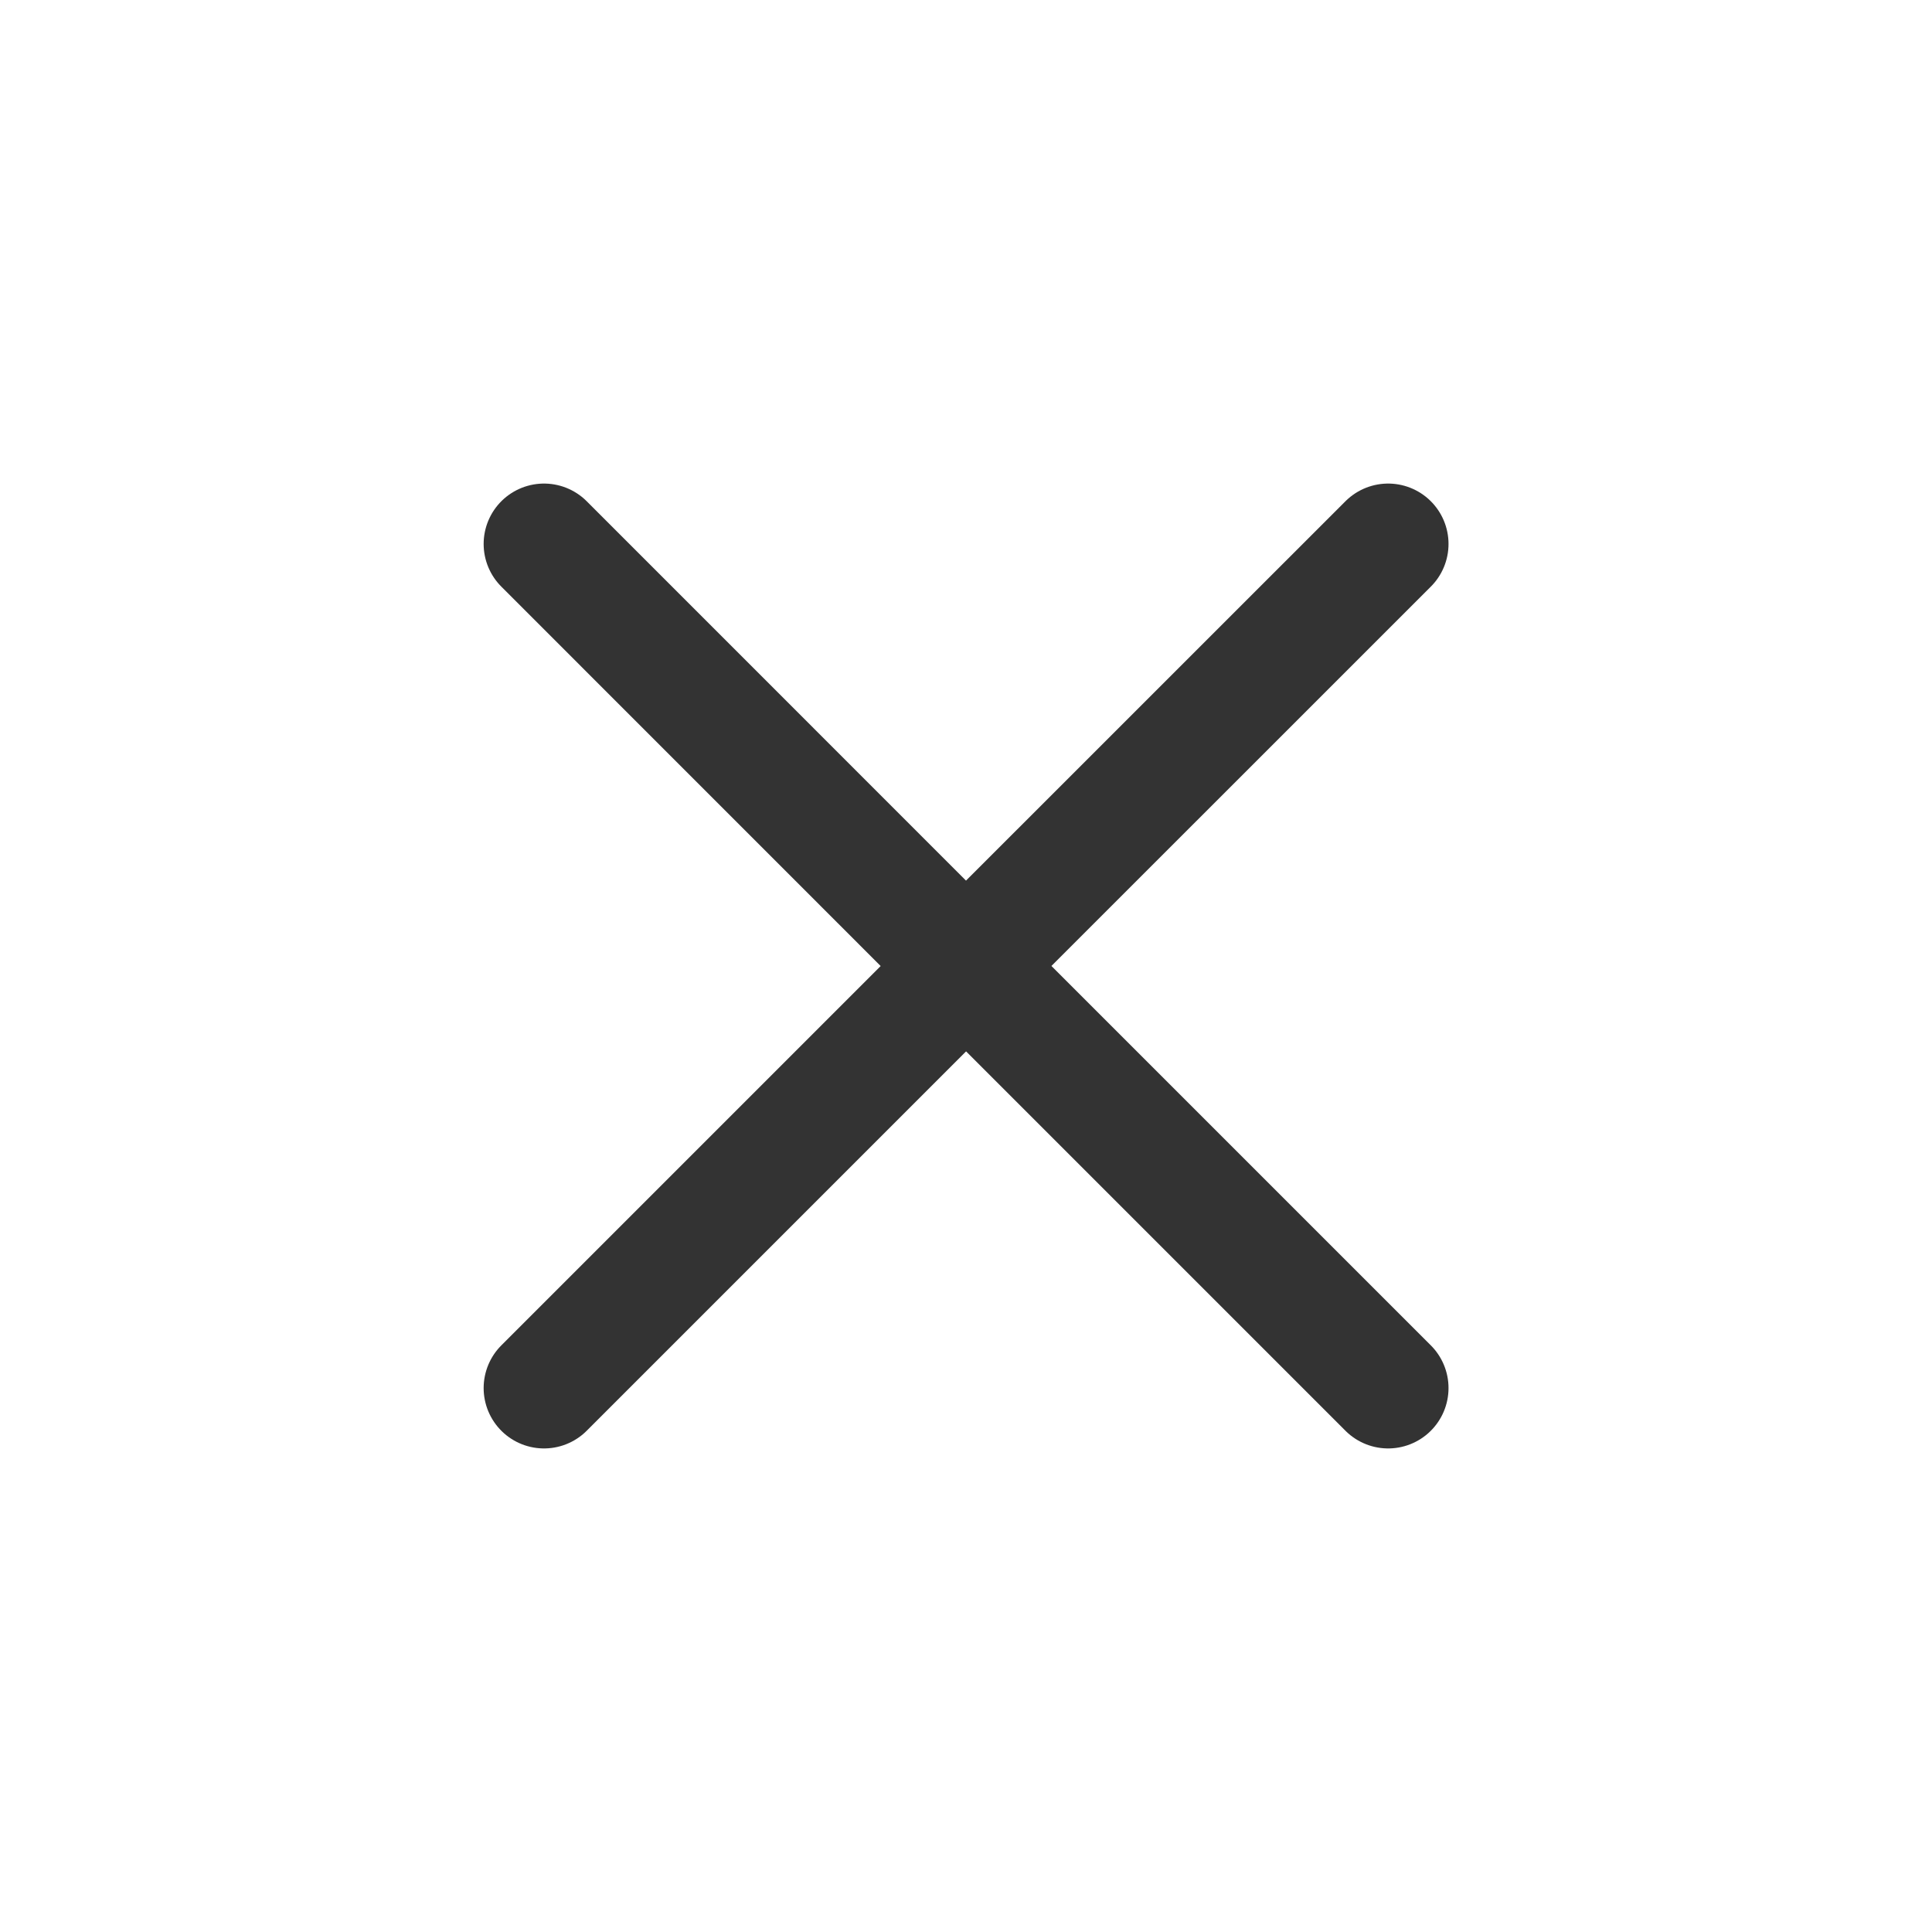 <svg width="24" height="24" viewBox="0 0 24 24" fill="none" xmlns="http://www.w3.org/2000/svg">
<path d="M6.758 17.243L12.001 12L6.758 17.243ZM17.244 6.757L12 12L17.244 6.757ZM12 12L6.758 6.757L12 12ZM12.001 12L17.244 17.243L12.001 12Z" fill="#333333"/>
<path d="M6.758 17.243L12.001 12L17.244 17.243M17.244 6.757L12 12L6.758 6.757" stroke="#333333" stroke-width="1.5" stroke-linecap="round" stroke-linejoin="round"/>
</svg>
